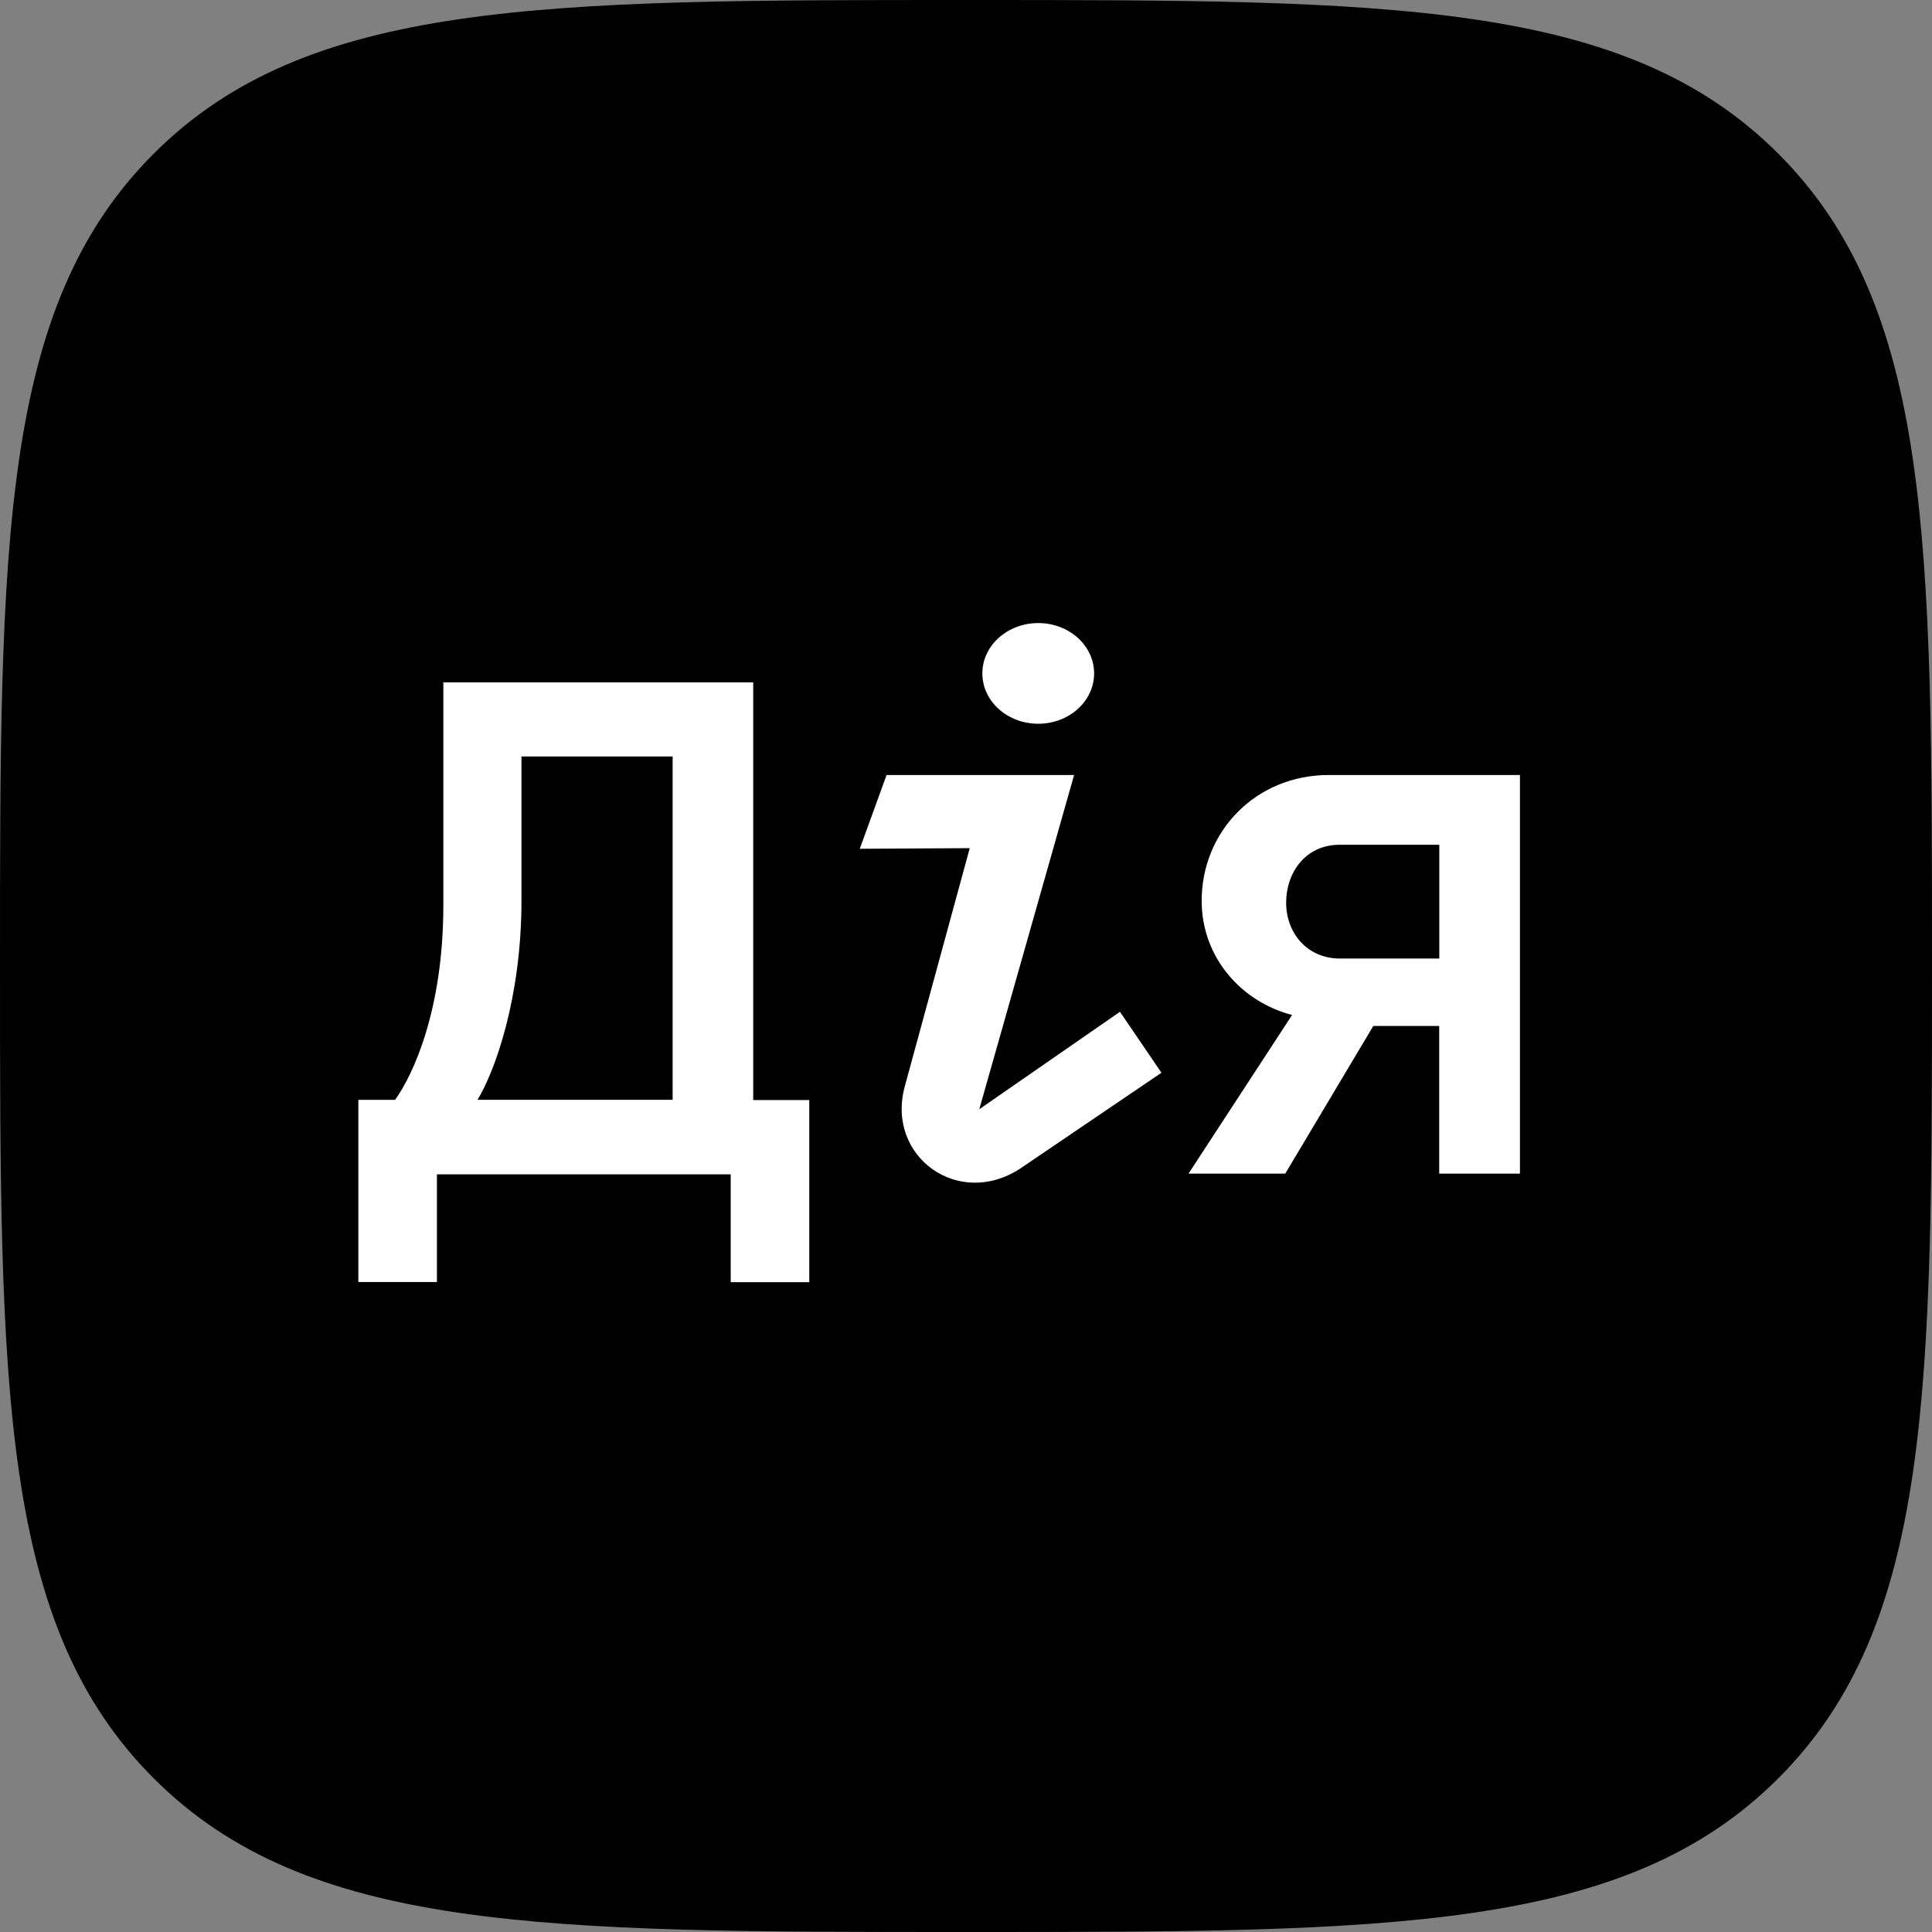 <svg width="50" height="50" viewBox="0 0 1000 1000" fill="none" xmlns="http://www.w3.org/2000/svg"><rect x="0" y="0" width="1000" height="1000" fill="#808080" stroke="none"/><path d="M500 1000c219.101 0 340.901 0 420.45-79.55C1000 840.901 1000 719.174 1000 500c0-219.174 0-340.901-79.55-420.45C840.901 0 719.101 0 500 0S159.099 0 79.55 79.55C0 159.099 0 280.899 0 500s0 340.901 79.55 420.45C159.099 1000 280.899 1000 500 1000z" fill="#000"/><path d="M687.788 401.139c-37.771 0-65.805 29.158-65.805 65.134 0 29.375 20.654 52.295 46.801 59.077l-53.601 82.107h50.065l45.569-76.413h34.108v76.413h41.797V401.139h-98.934zm5.748 94.999c-17.19 0-27.834-13.491-27.834-28.868 0-15.377 9.755-30.028 27.834-30.028h51.443v58.896h-51.443zM458.891 401.139l-13.872 38.188 56.92-.326-33.71 123.631c-9.61 36.048 27.961 63.284 60.021 42.086l72.913-49.466-21.47-31.552-72.822 50.446 49.086-173.007h-97.066zM537.391 374.611c15.974 0 28.923-11.667 28.923-26.058s-12.949-26.057-28.923-26.057c-15.973 0-28.922 11.666-28.922 26.057 0 14.391 12.949 26.058 28.922 26.058zM389.86 569.374V353.192H229.473v115.38c0 54.291-15.721 87.855-24.987 100.711h-19.003v94.292h40.672v-55.741h152.064v55.832h40.654v-94.292H389.86zM269.91 466.197v-74.654h78.244v177.704H247.153c9.157-14.978 22.757-53.093 22.757-103.05z" fill="#fff"/></svg>